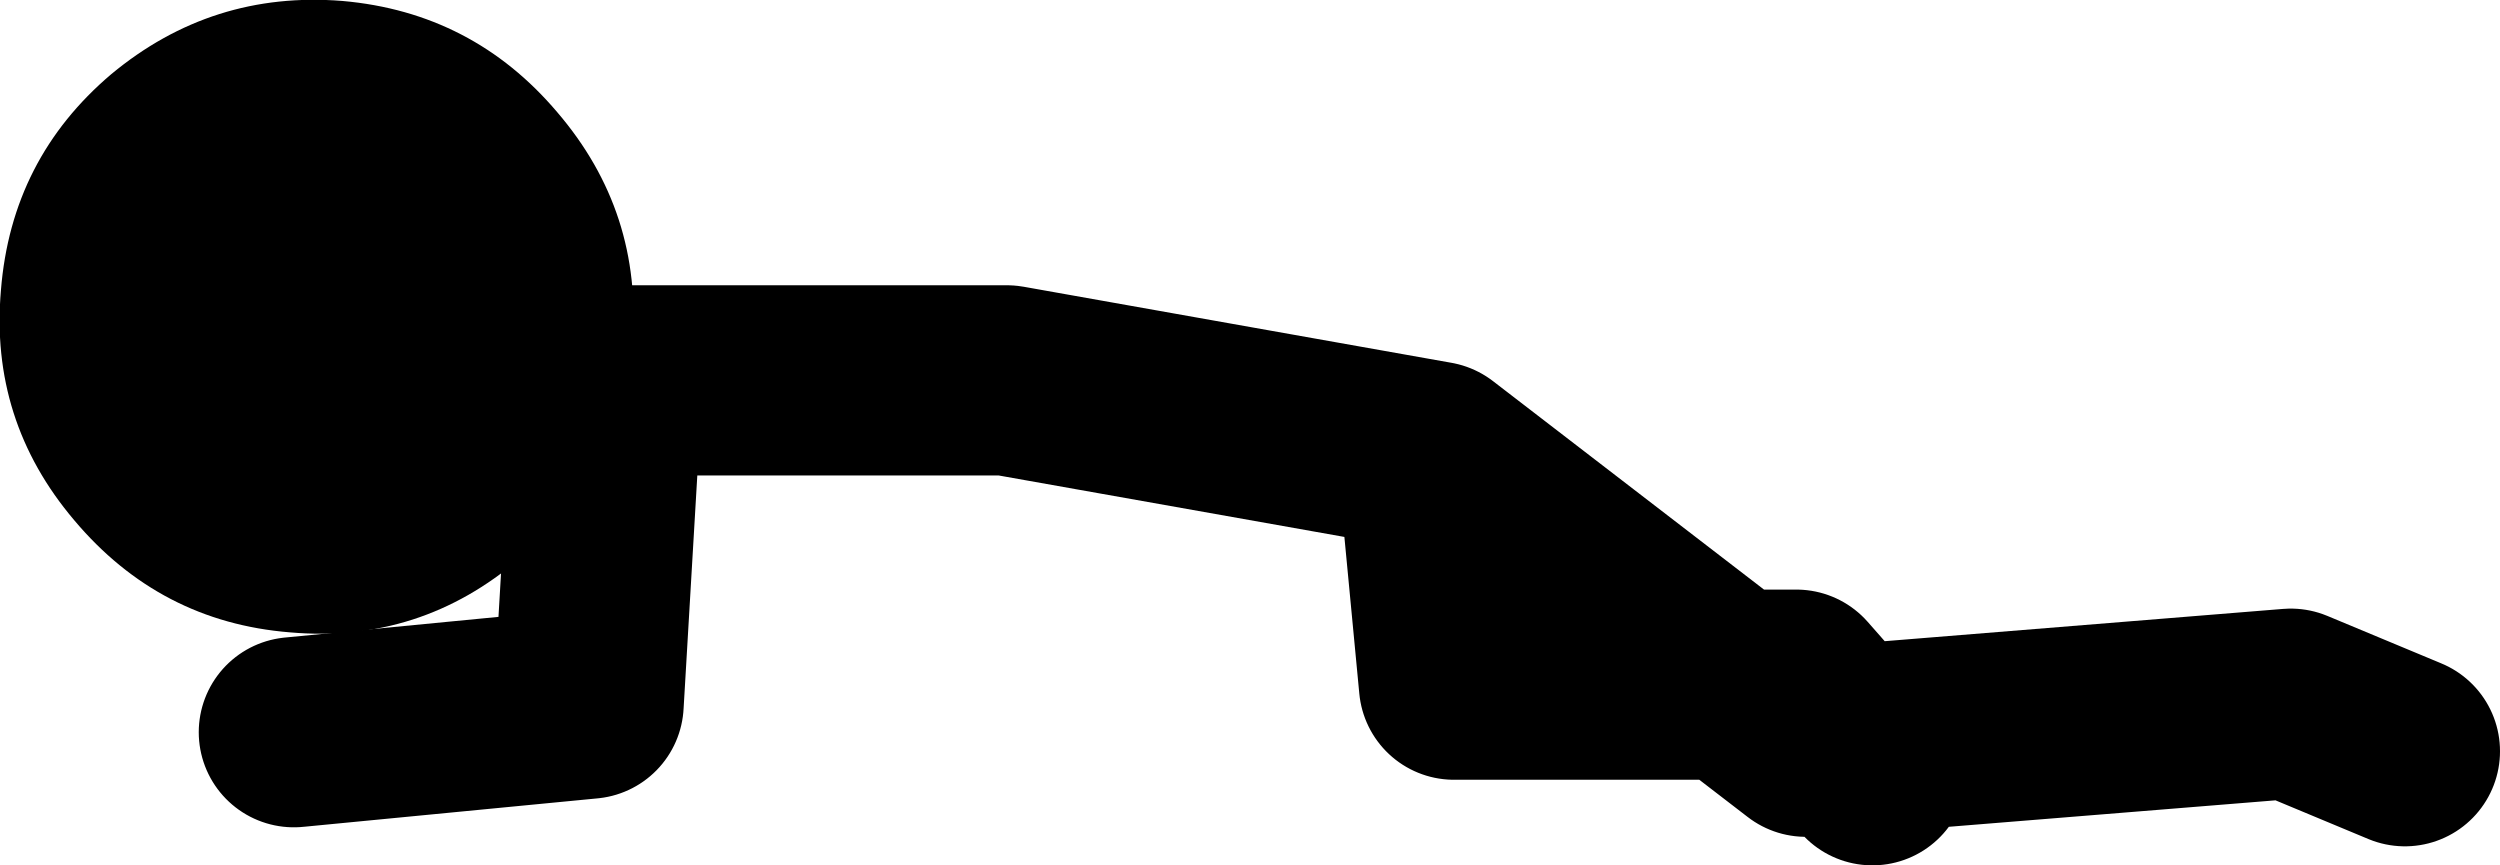 <?xml version="1.0" encoding="UTF-8" standalone="no"?>
<svg xmlns:xlink="http://www.w3.org/1999/xlink" height="45.5px" width="131.45px" xmlns="http://www.w3.org/2000/svg">
  <g transform="matrix(1.0, 0.0, 0.0, 1.0, 267.95, -31.5)">
    <path d="M-252.5 70.0 L-237.0 68.5 -236.0 51.5 -215.0 51.5 -192.5 55.5 -176.9 67.5 -173.5 67.5 -170.95 70.4 -147.5 68.5 -141.5 71.0 M-170.95 70.4 L-169.5 72.0 M-173.0 70.5 L-176.9 67.5 -191.5 67.5 -192.5 57.0 M-172.5 70.5 L-170.95 70.4" fill="none" stroke="#000000" stroke-linecap="round" stroke-linejoin="round" stroke-width="10.0"/>
    <path d="M-262.1 35.4 Q-267.35 39.85 -267.9 46.75 -268.5 53.6 -264.05 58.85 -259.55 64.2 -252.7 64.75 -245.85 65.35 -240.6 60.85 -235.3 56.4 -234.7 49.55 -234.15 42.65 -238.65 37.4 -243.1 32.15 -249.95 31.55 -256.8 31.0 -262.1 35.4" fill="#000000" fill-rule="evenodd" stroke="none"/>
  </g>
</svg>
